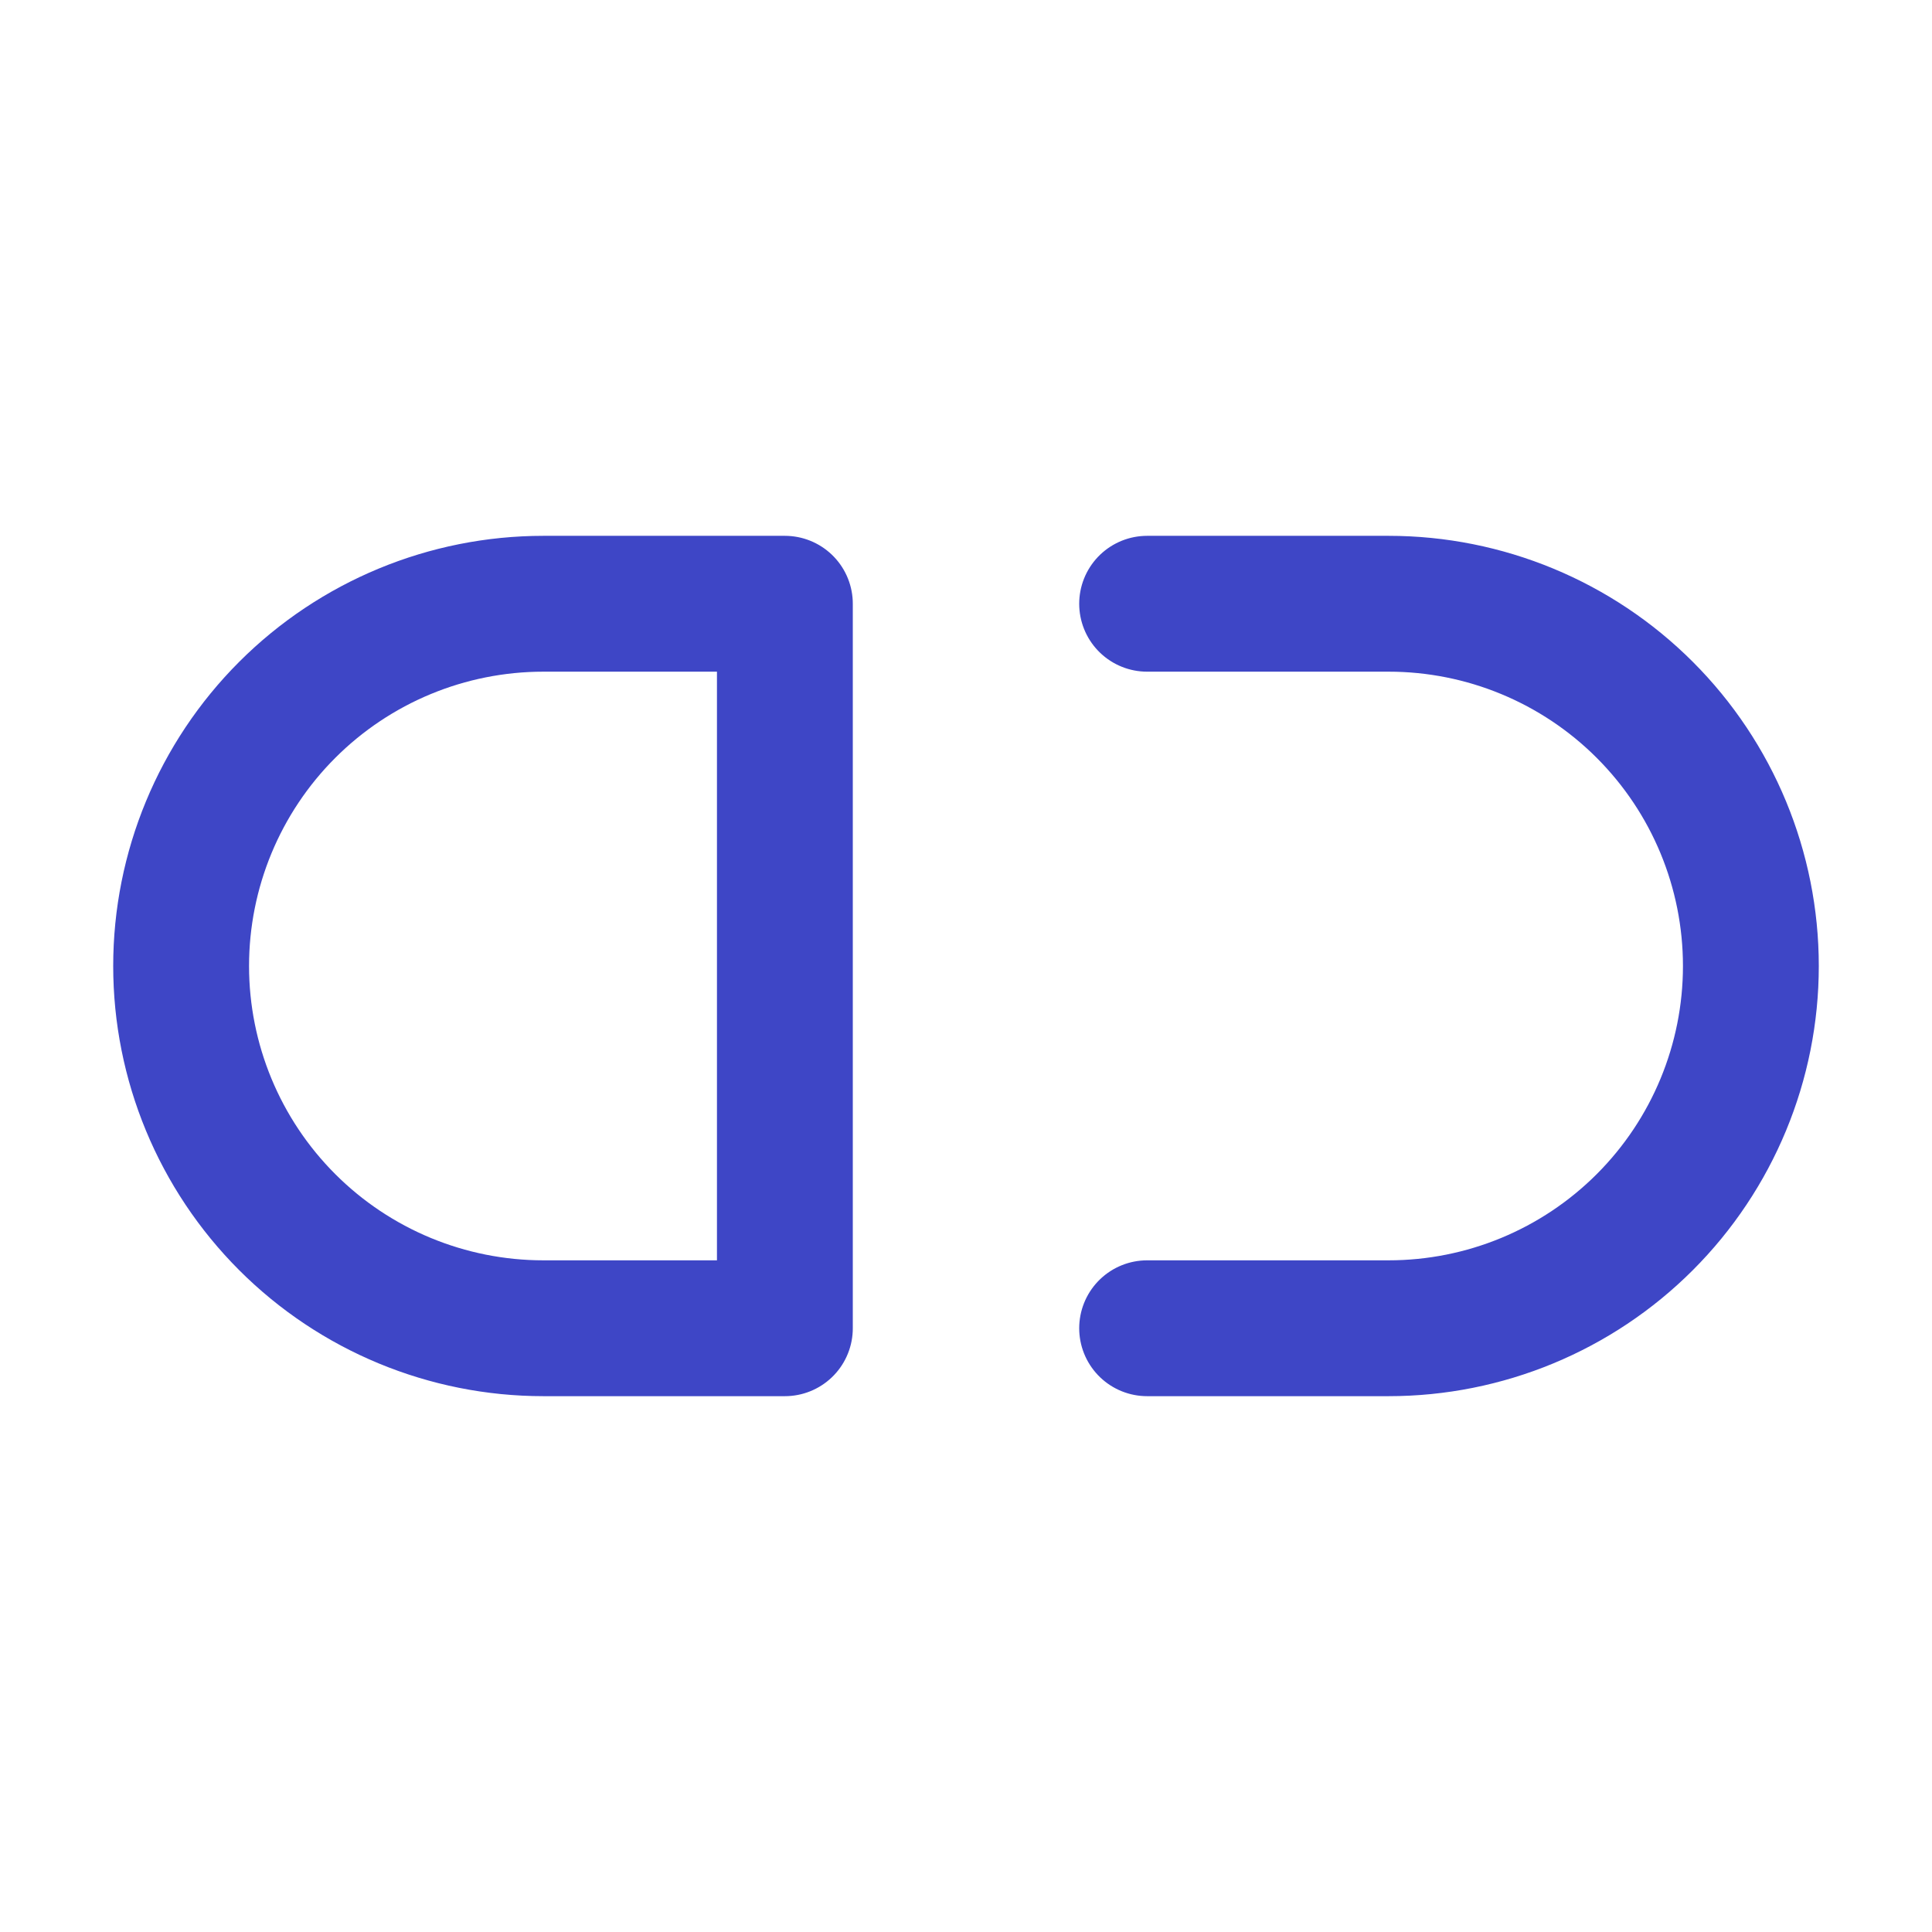 <svg width="512" height="512" viewBox="0 0 512 512" fill="none" xmlns="http://www.w3.org/2000/svg">
<path d="M304 160H368C393.461 160 417.879 170.114 435.882 188.118C453.886 206.121 464 230.539 464 256C464 281.461 453.886 305.879 435.882 323.882C417.879 341.886 393.461 352 368 352H304M208 352H144C118.539 352 94.121 341.886 76.118 323.882C58.114 305.879 48 281.461 48 256C48 230.539 58.114 206.121 76.118 188.118C94.121 170.114 118.539 160 144 160H208V352Z" stroke="#3E46C6" stroke-width="36" stroke-linecap="round" stroke-linejoin="round"/>
</svg>
